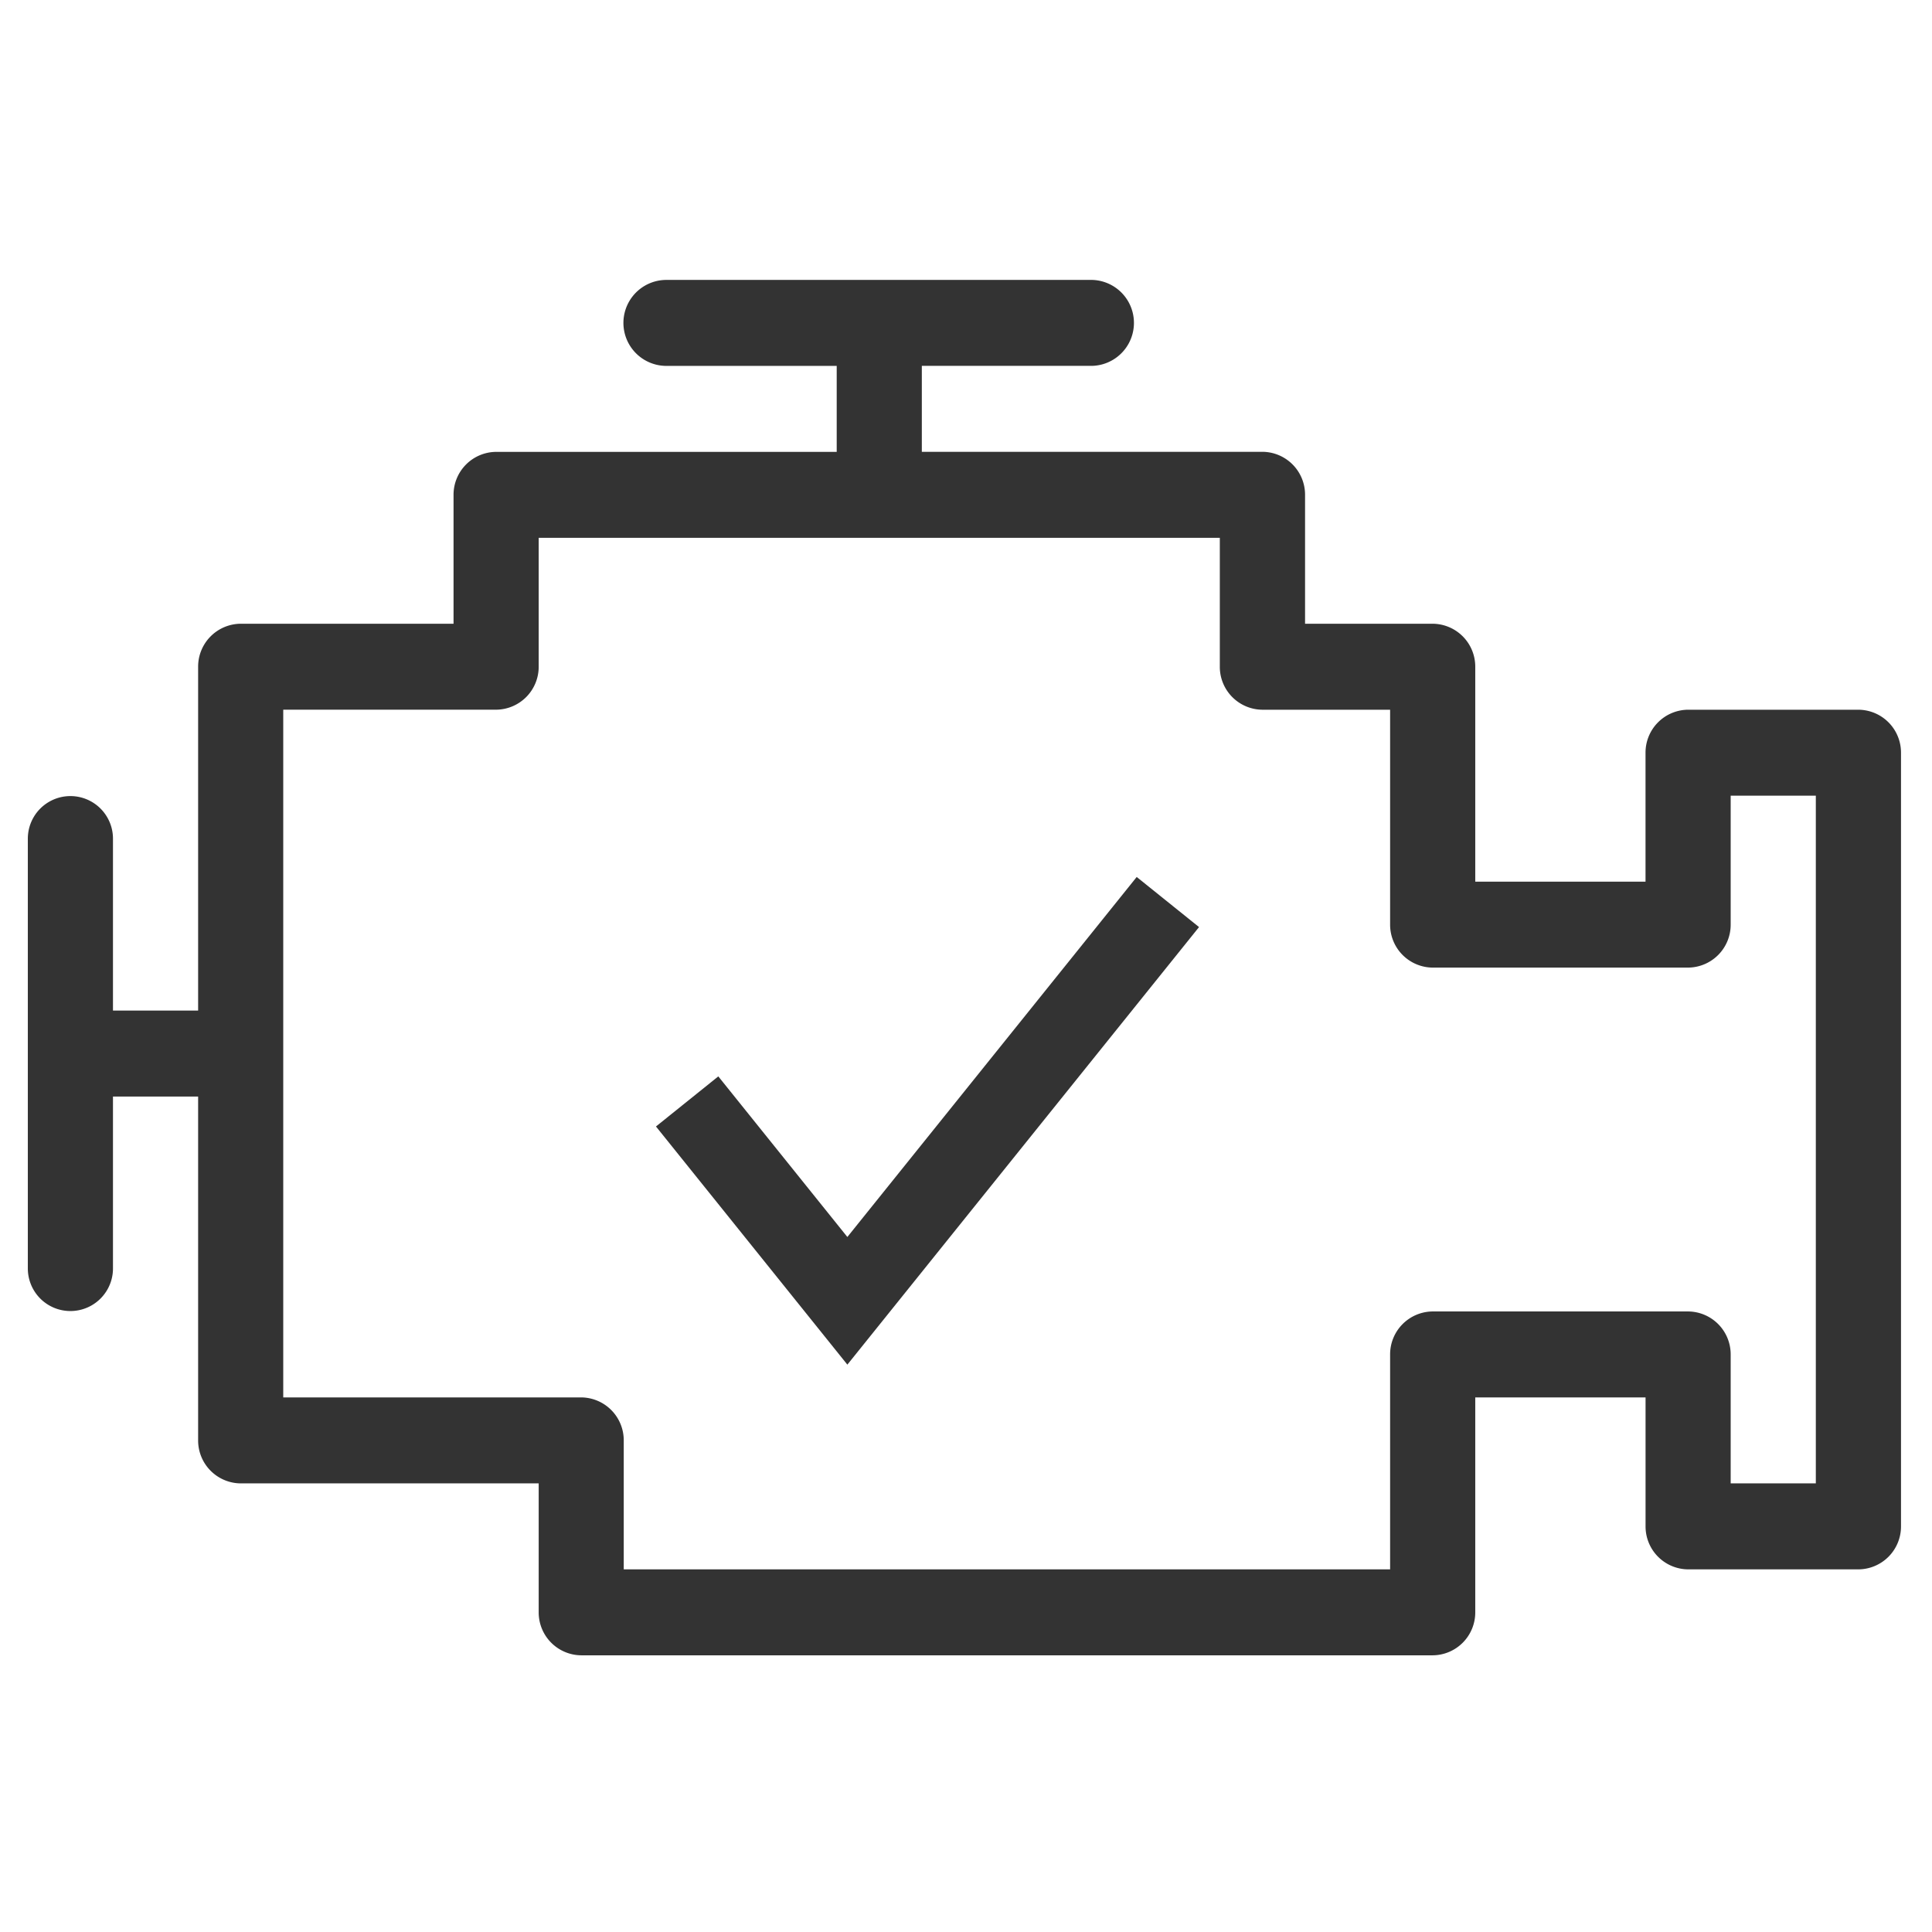 <svg id="Capa_1" data-name="Capa 1" xmlns="http://www.w3.org/2000/svg" viewBox="0 0 604 604"><defs><style>.cls-1{fill:#333;}.cls-2{fill:none;stroke:#333;stroke-miterlimit:10;stroke-width:25px;}</style></defs><title>naval-motores</title><path class="cls-1" d="M581,221.88H527.75a13.41,13.41,0,0,0-13.31,13.44v40.31H461.21V208.44A13.41,13.41,0,0,0,447.9,195H408V154.69a13.41,13.41,0,0,0-13.31-13.44H288.19V114.38h53.24a13.44,13.44,0,0,0,0-26.87H208.34a13.44,13.44,0,0,0,0,26.88h53.24v26.88H155.1a13.41,13.41,0,0,0-13.31,13.44V195H75.25a13.41,13.41,0,0,0-13.31,13.44v107.5H35.32V262.19a13.31,13.31,0,1,0-26.62,0V396.56a13.31,13.31,0,1,0,26.62,0V342.81H61.94v107.5a13.41,13.41,0,0,0,13.31,13.44h93.16v40.31a13.41,13.41,0,0,0,13.31,13.44H447.9a13.41,13.41,0,0,0,13.31-13.44V436.88h53.24v40.31a13.41,13.41,0,0,0,13.31,13.44H581a13.41,13.41,0,0,0,13.31-13.44V235.31A13.41,13.41,0,0,0,581,221.88ZM567.68,463.75H541.06V423.44A13.41,13.41,0,0,0,527.75,410H447.9a13.41,13.41,0,0,0-13.31,13.44v67.19H195V450.31a13.41,13.41,0,0,0-13.31-13.44H88.55v-215H155.1a13.41,13.41,0,0,0,13.31-13.44V168.13H381.35v40.31a13.41,13.41,0,0,0,13.31,13.44h39.93v67.19A13.41,13.41,0,0,0,447.9,302.5h79.85a13.41,13.41,0,0,0,13.31-13.44V248.75h26.62Z"/><polyline class="cls-2" points="214.82 344.34 264.91 406.67 365.11 282"/></svg>